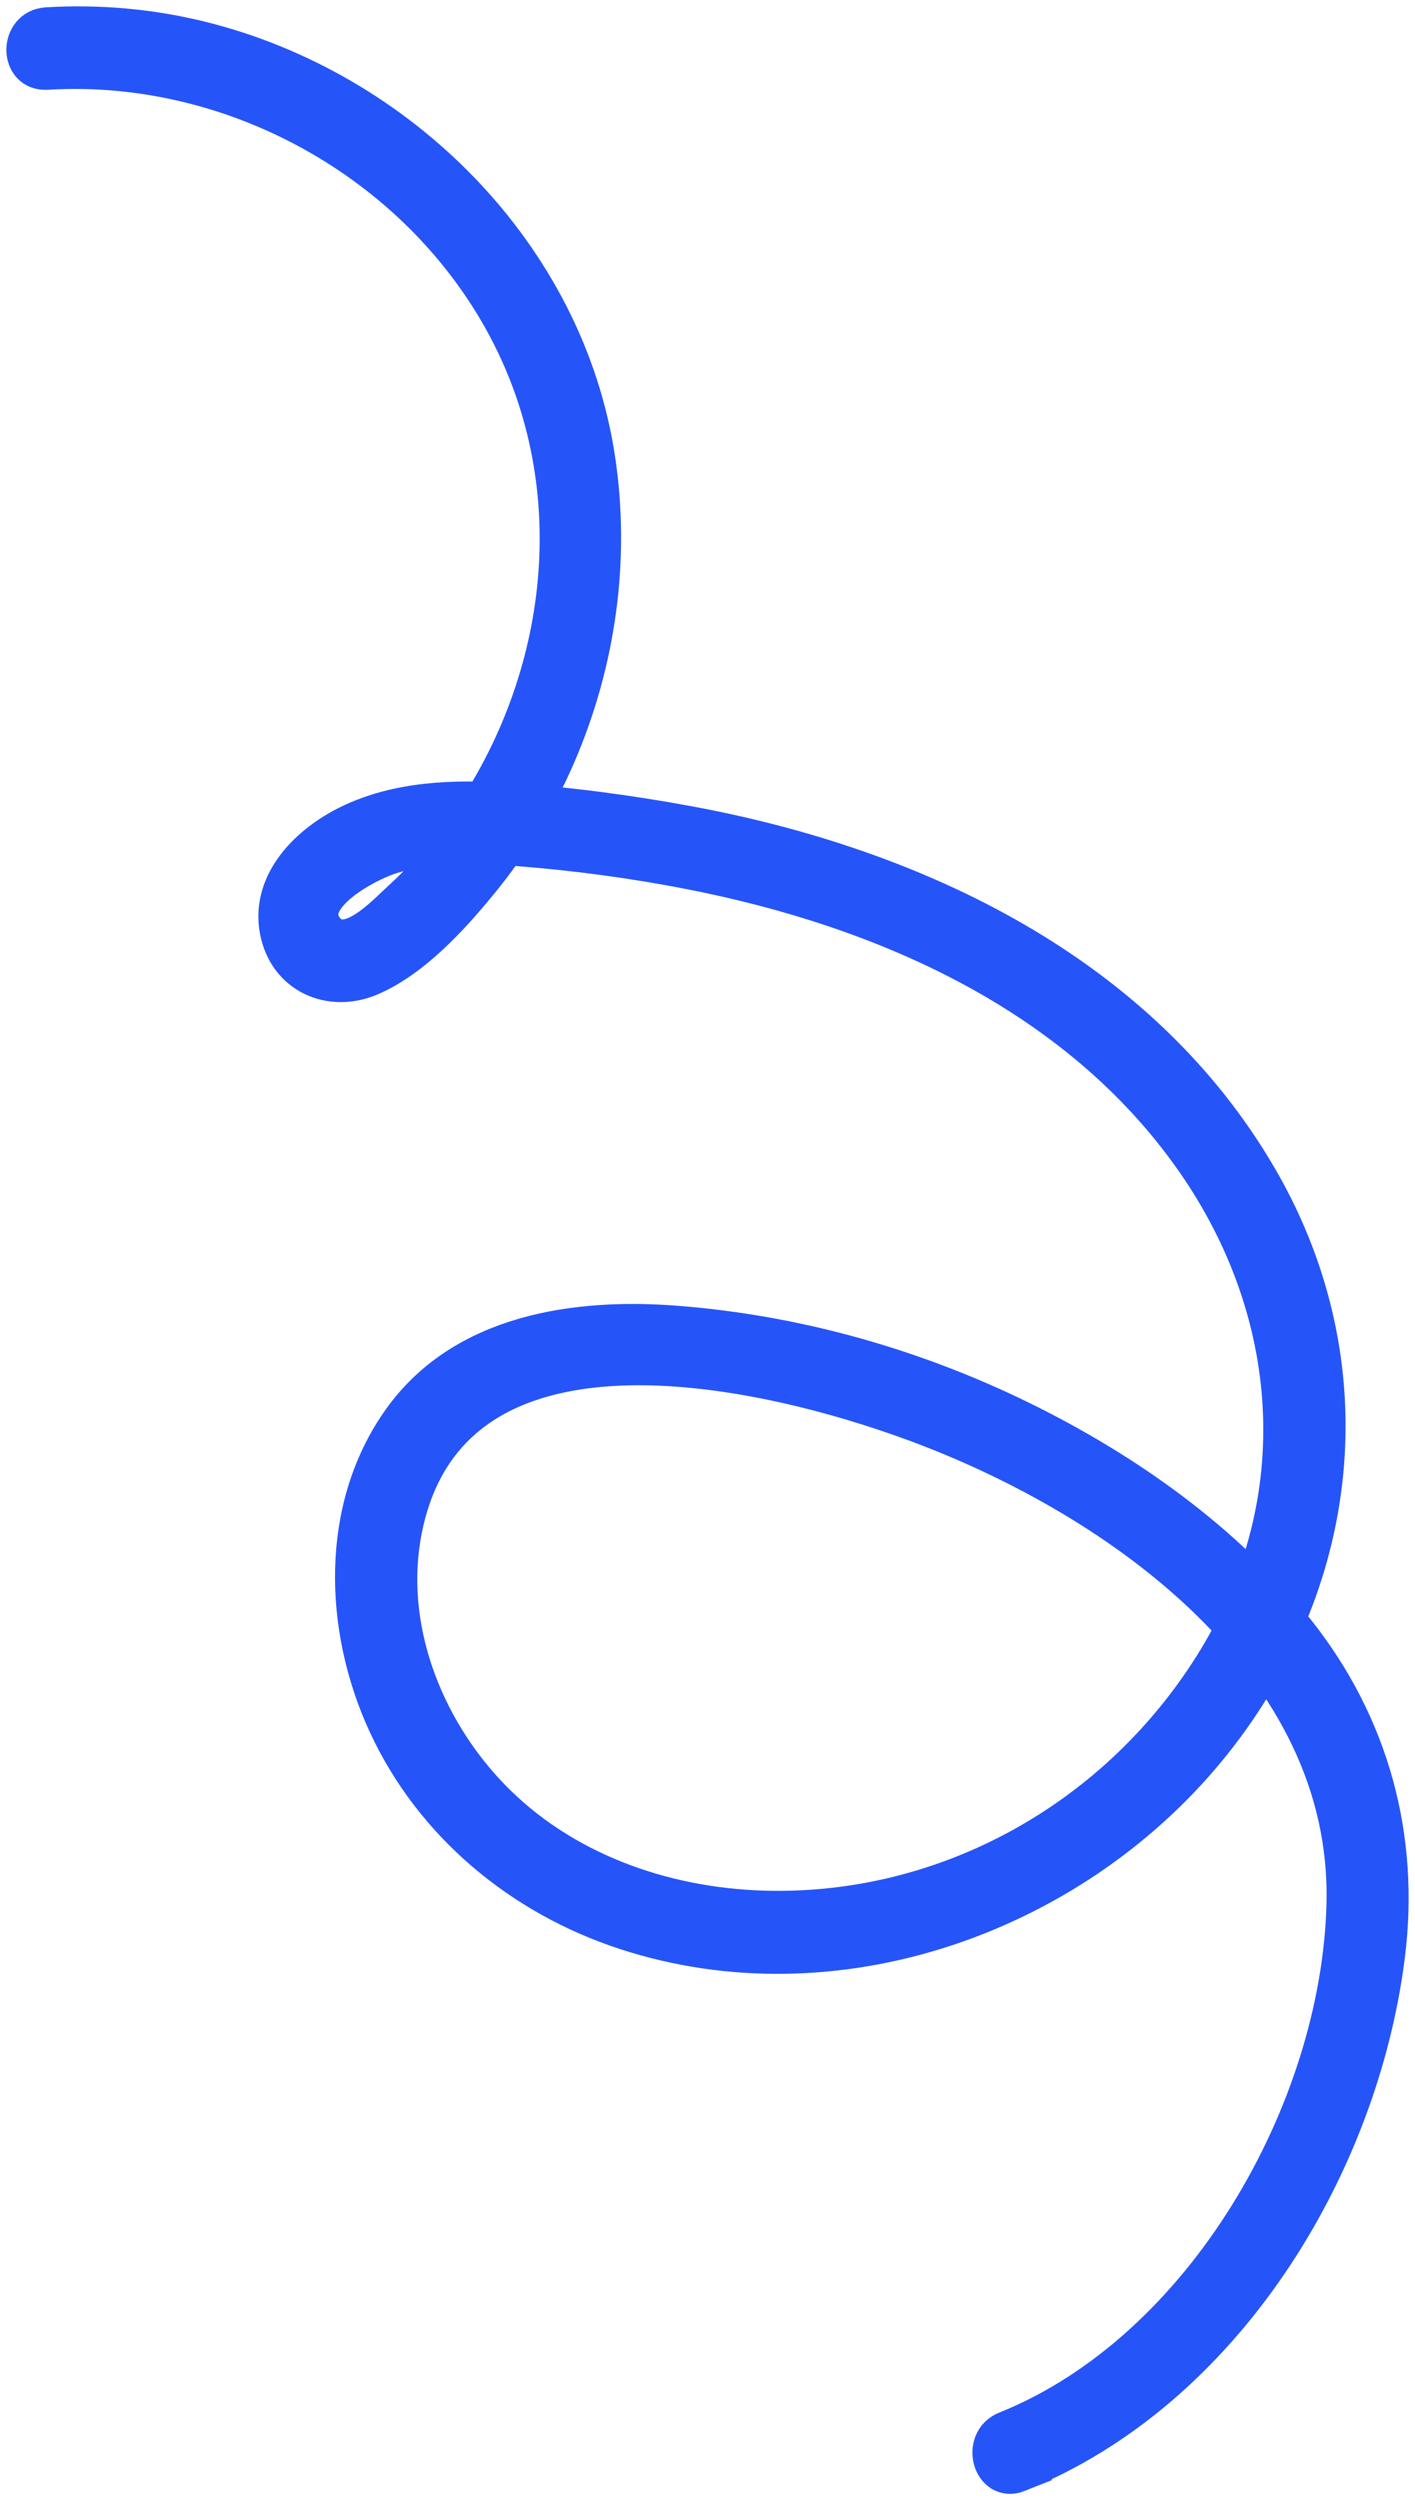 <svg width="111" height="196" viewBox="0 0 111 196" fill="none" xmlns="http://www.w3.org/2000/svg">
<path d="M79.861 193.863C95.881 187.445 106.617 169.975 108.714 153.297C109.873 144.06 107.498 135.302 101.727 127.988C96.072 120.825 88.199 115.296 80.047 111.304C71.628 107.186 62.463 104.603 53.111 103.864C45.255 103.24 36.379 104.482 31.489 111.351C26.57 118.26 26.918 127.659 30.348 135.105C33.969 142.962 40.921 148.699 49.108 151.368C65.481 156.705 83.882 150.178 94.641 137.168C105.296 124.285 107.22 107.082 98.796 92.489C89.468 76.331 71.814 67.983 54.038 64.69C49.351 63.824 44.571 63.182 39.815 62.871C35.643 62.599 31.228 62.732 27.398 64.598C24.27 66.117 21.153 69.15 21.871 72.934C22.532 76.423 25.915 77.919 29.061 76.562C32.381 75.129 35.336 71.877 37.59 69.133C40.075 66.1 42.121 62.767 43.673 59.167C46.813 51.894 47.943 43.859 46.767 36.019C44.363 19.988 31.298 6.996 15.713 3.154C11.773 2.184 7.723 1.831 3.673 2.074C1.448 2.207 1.437 5.673 3.673 5.54C17.902 4.679 32.022 12.247 39.154 24.587C46.286 36.926 44.896 51.912 37.509 63.396C35.817 66.025 33.795 68.428 31.483 70.537C30.226 71.686 27.184 75.031 25.481 72.871C23.511 70.381 28.708 67.677 30.388 67.111C33.696 65.996 37.294 66.135 40.73 66.406C45.215 66.758 49.693 67.359 54.108 68.22C69.357 71.189 84.549 77.873 93.691 90.935C101.999 102.801 103.077 117.567 95.481 130.062C87.886 142.558 74.293 150.149 59.855 149.71C51.935 149.467 44.027 146.648 38.465 140.888C33.21 135.441 30.122 127.497 31.605 119.941C35.226 101.53 59.606 106.972 72.011 111.588C87.978 117.532 106.02 130.415 105.557 149.259C105.151 165.515 94.462 184.296 78.94 190.524C76.889 191.344 77.787 194.7 79.867 193.869L79.861 193.863Z" fill="#2554F9" stroke="#2554F9" stroke-width="3"/>
</svg>
